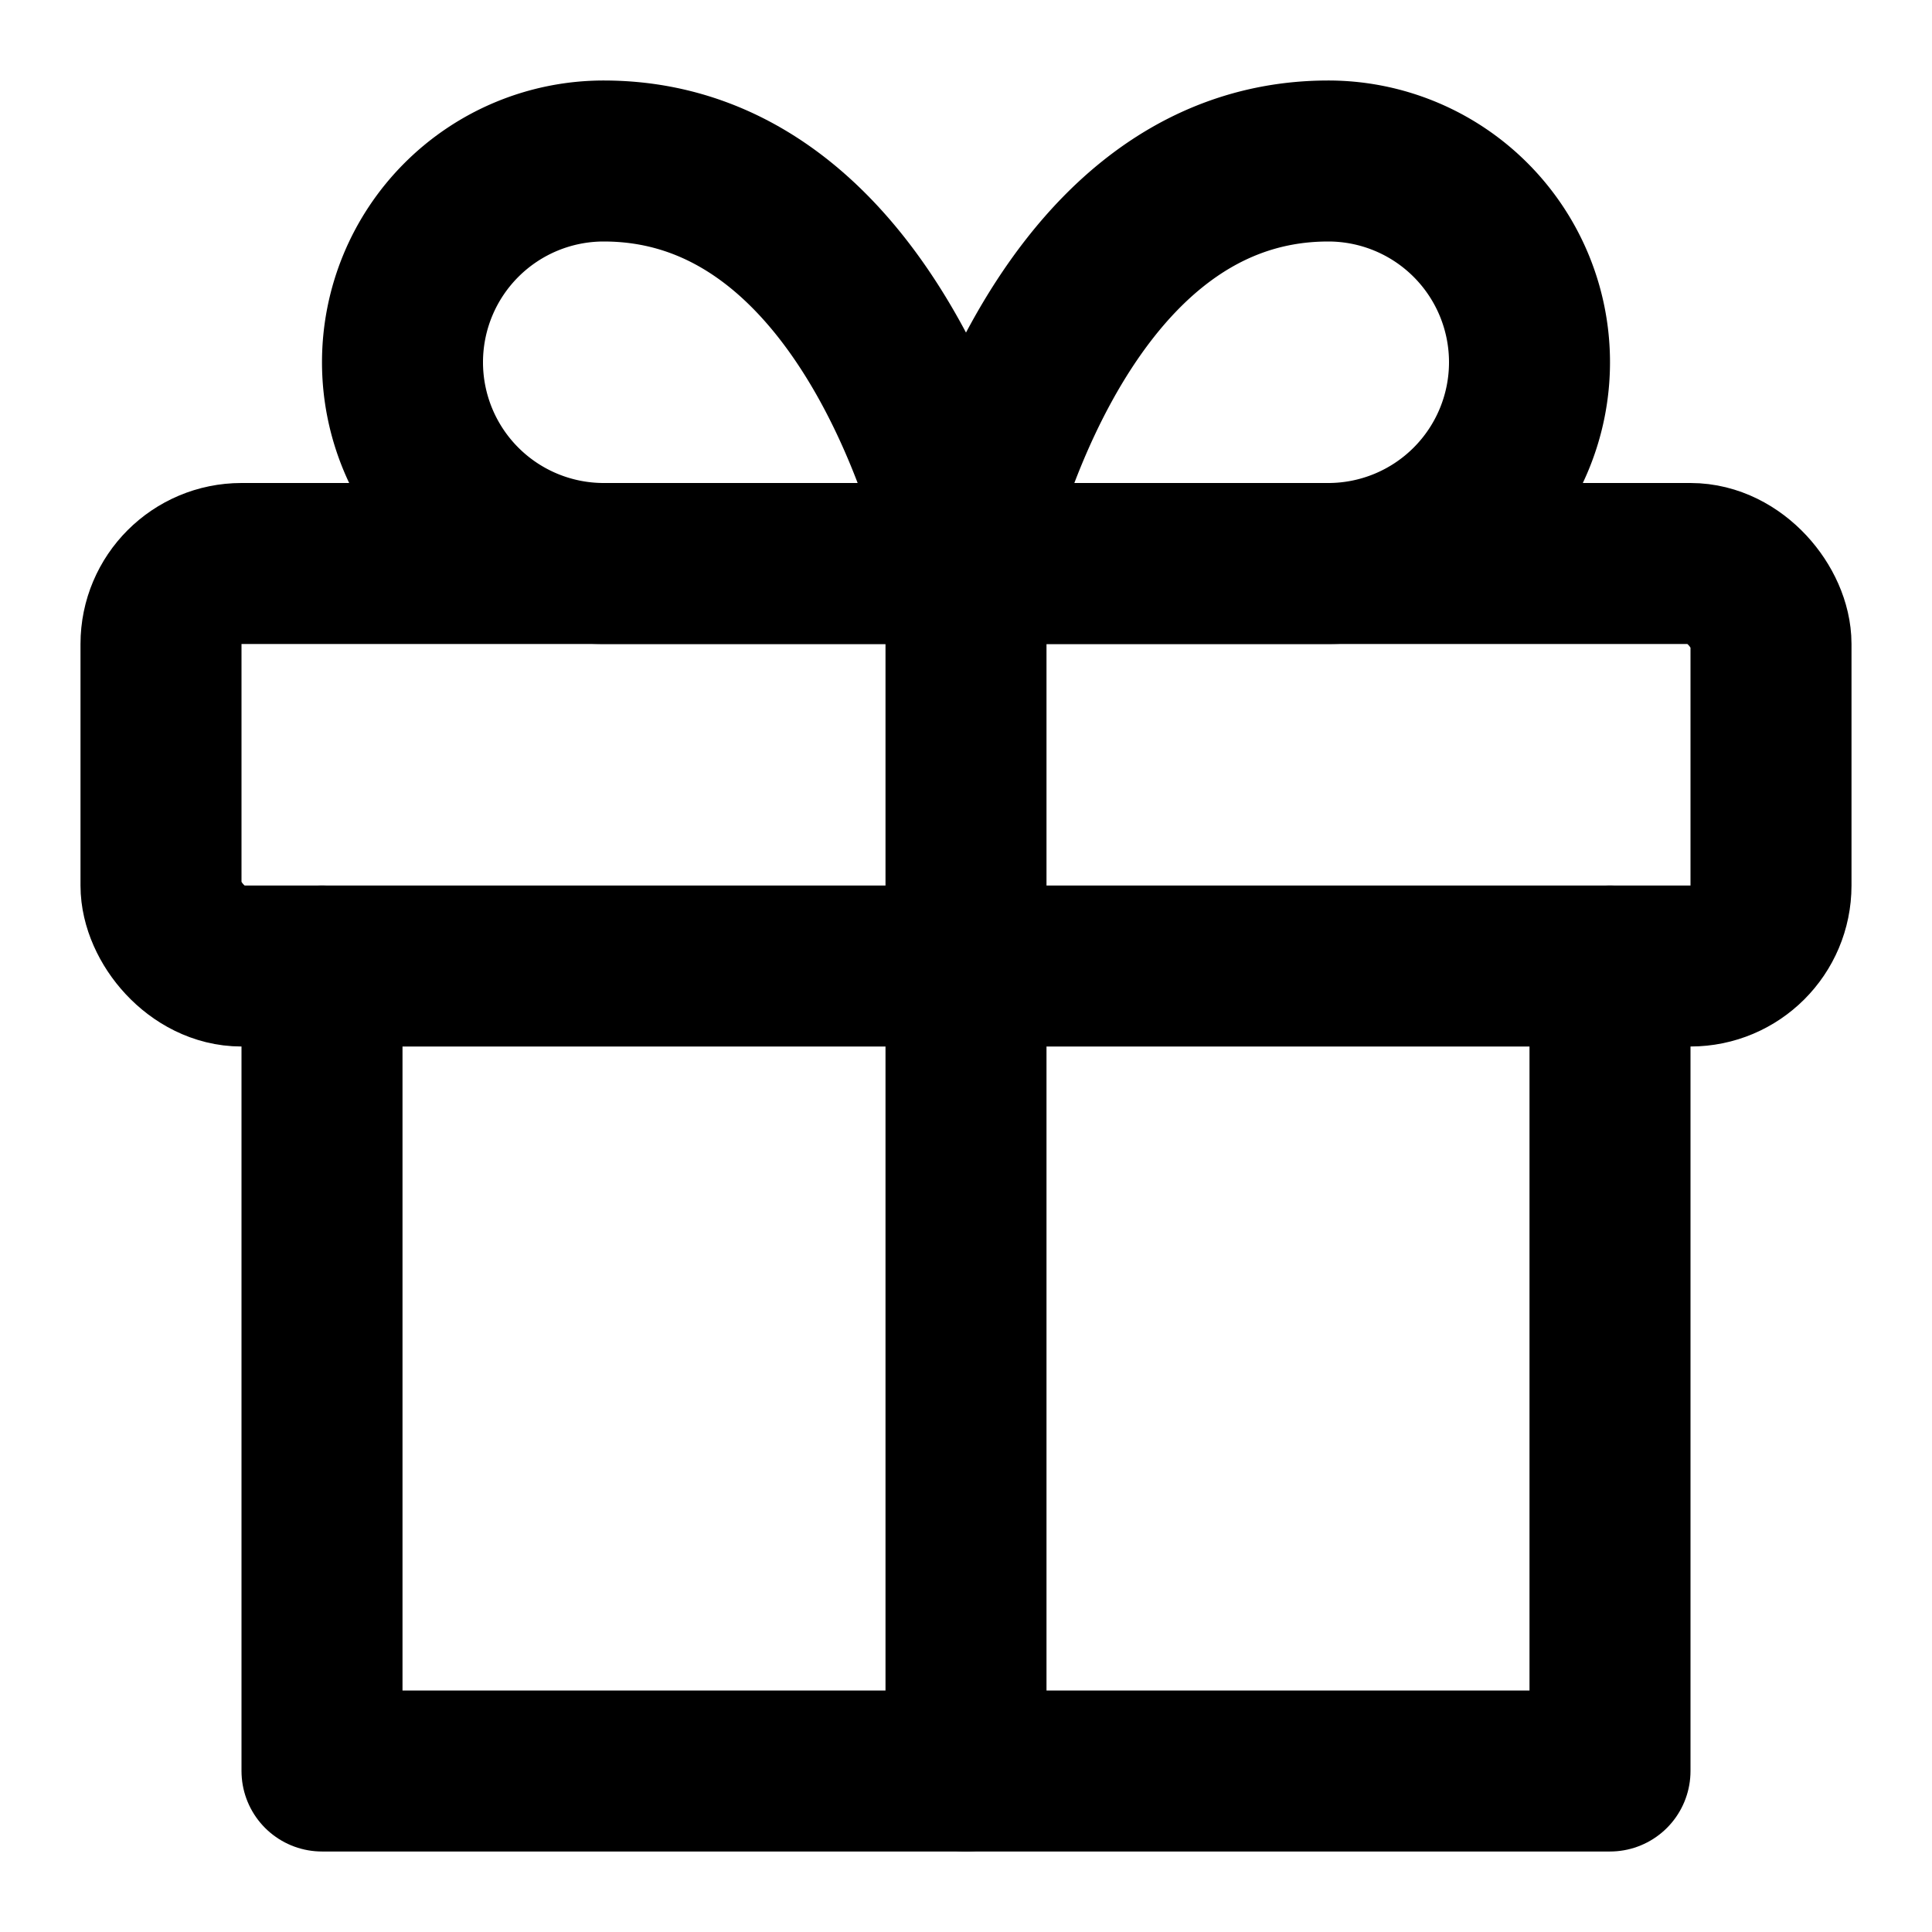 <svg xmlns="http://www.w3.org/2000/svg" width="24" height="24" viewBox="0 0 24 24" fill="none" stroke="currentColor" stroke-width="2" stroke-linecap="round" stroke-linejoin="round"><polyline points="20 12 20 22 4 22 4 12"/><rect width="20" height="5" x="2" y="7" rx="1"/><line x1="12" x2="12" y1="22" y2="7"/><path d="M12 7H7.5a2.5 2.5 0 0 1 0-5C11 2 12 7 12 7z"/><path d="M12 7h4.5a2.5 2.5 0 0 0 0-5C13 2 12 7 12 7z"/></svg>